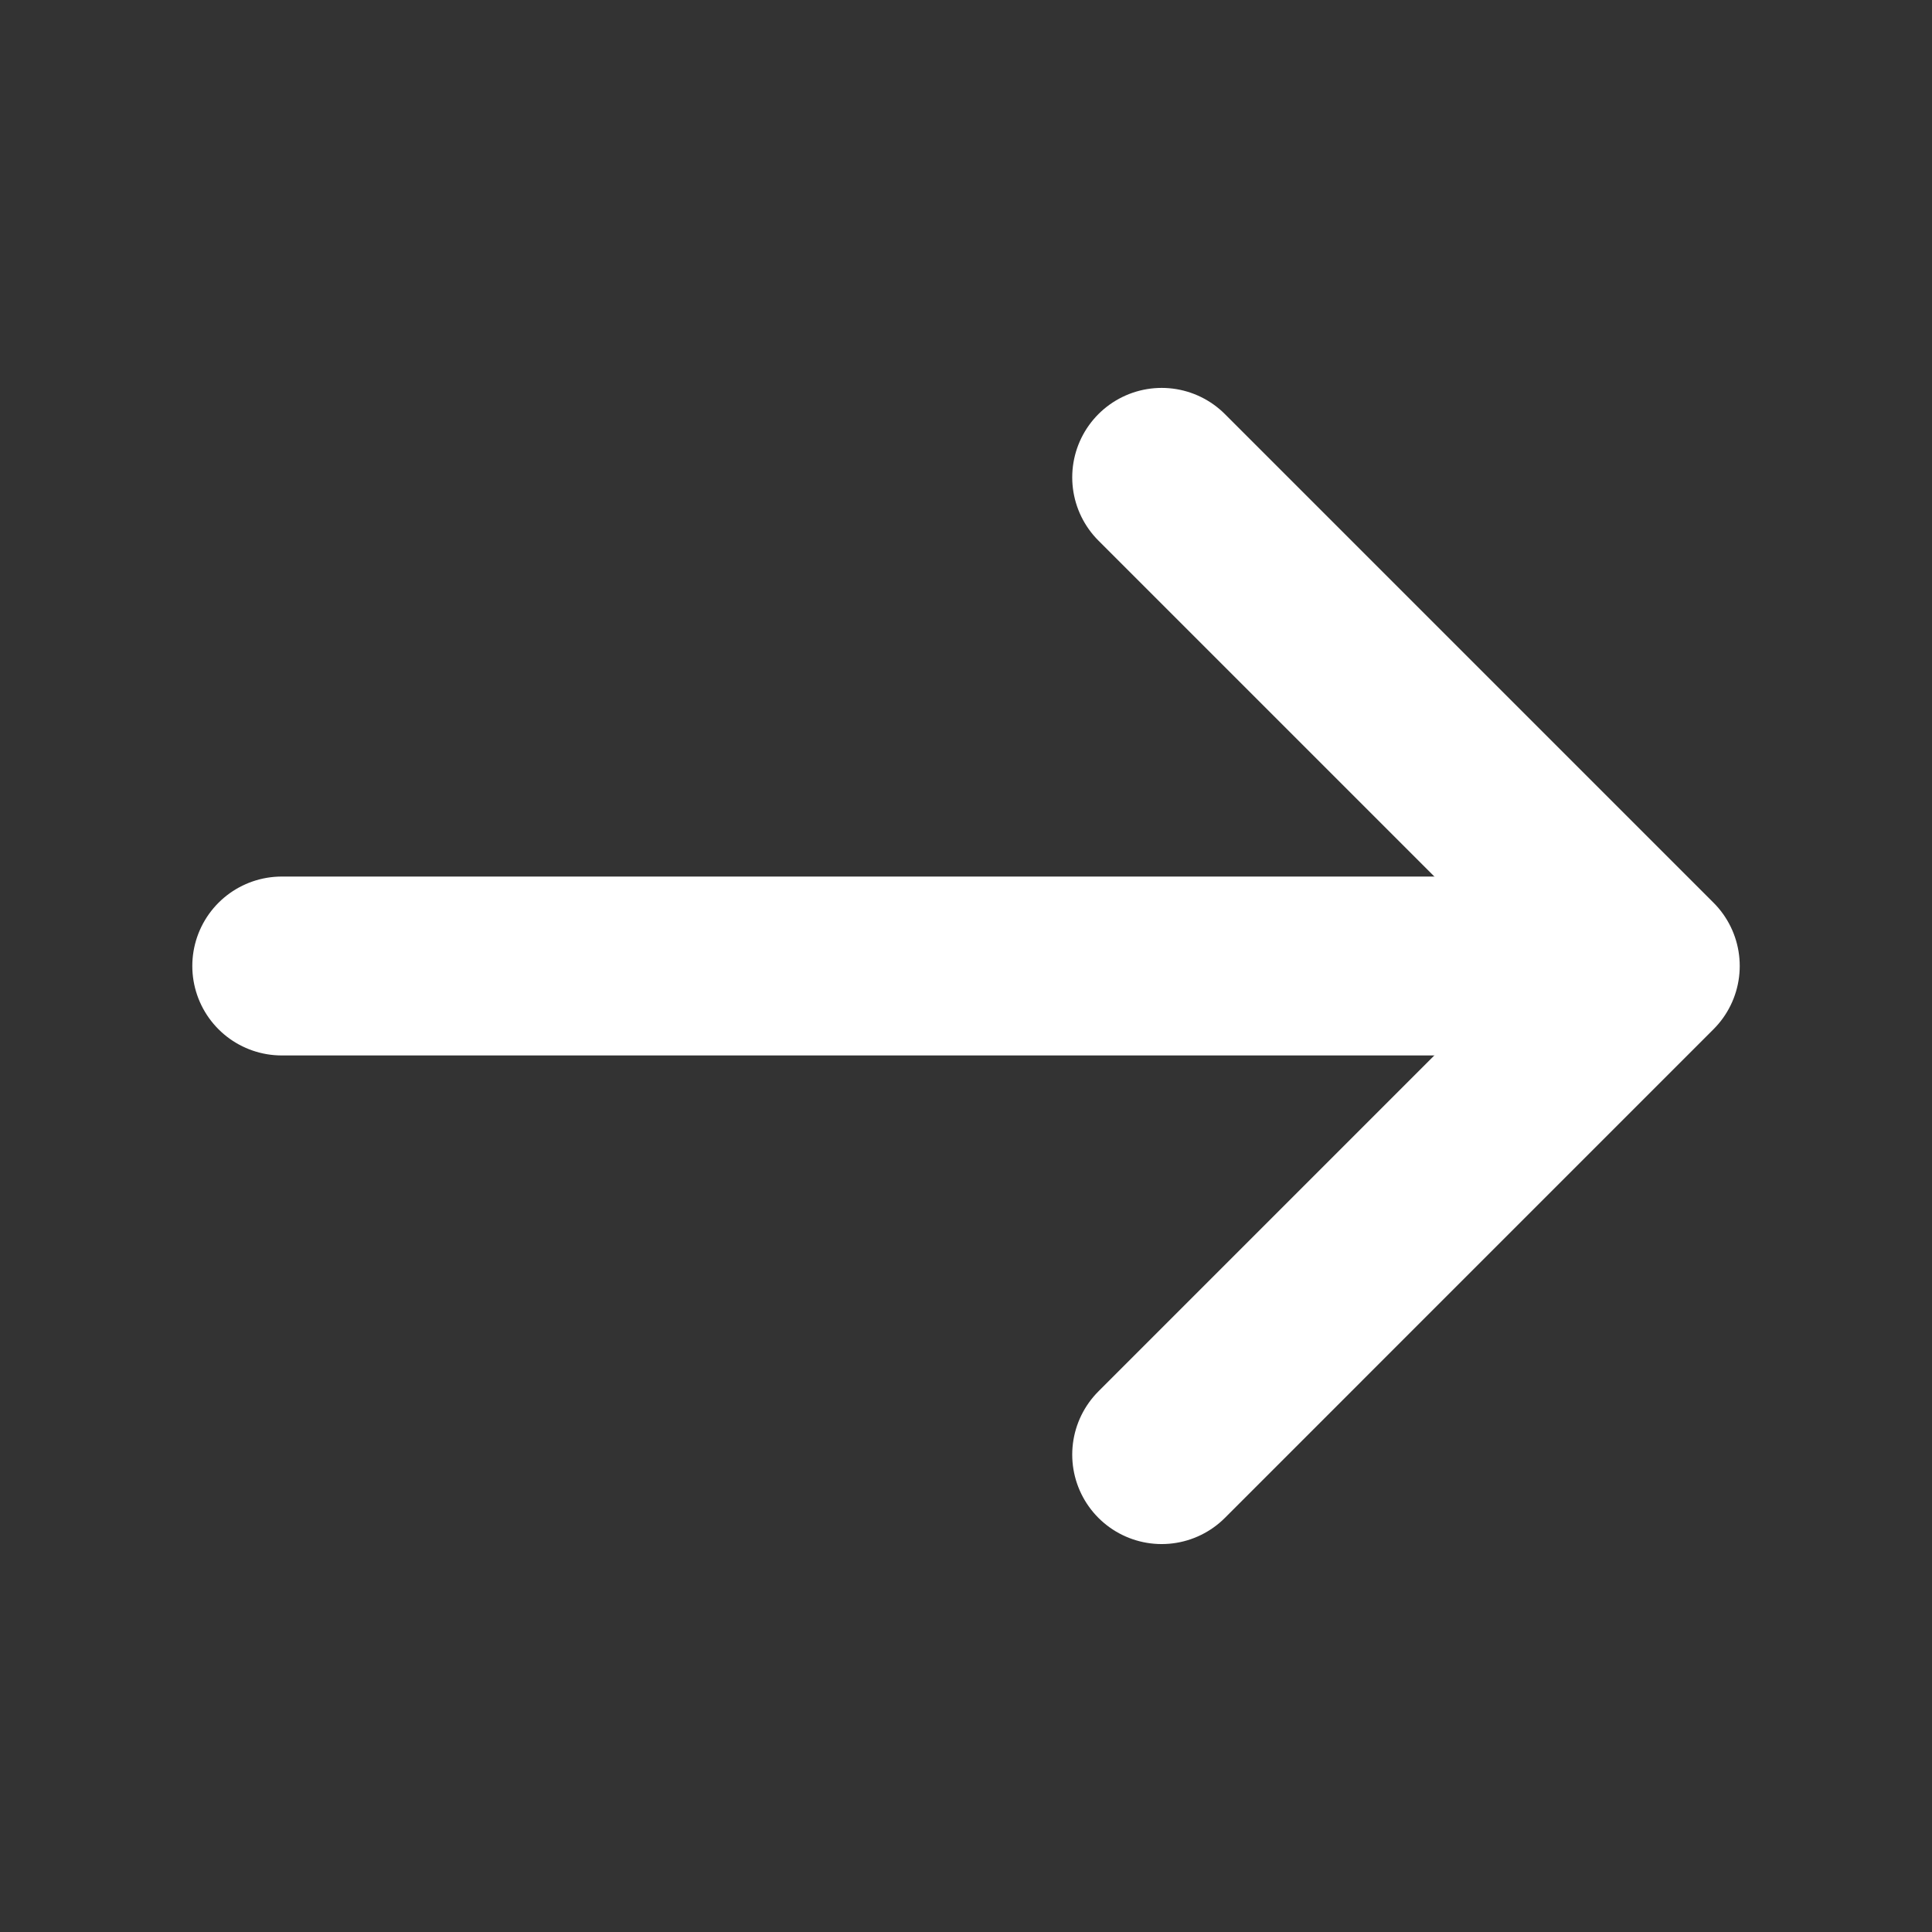 <svg width="54" height="54" viewBox="0 0 54 54" fill="none" xmlns="http://www.w3.org/2000/svg">
<rect x="0" y="0" width="54" height="54" fill="#333333" stroke="none"/>
<path d="M32.469 13.342L46.126 26.999L32.469 40.657" stroke="white" stroke-width="5" stroke-miterlimit="10" stroke-linecap="round" stroke-linejoin="round"/>
<path d="M7.875 27H45.742" stroke="white" stroke-width="5" stroke-miterlimit="10" stroke-linecap="round" stroke-linejoin="round"/>
</svg>
